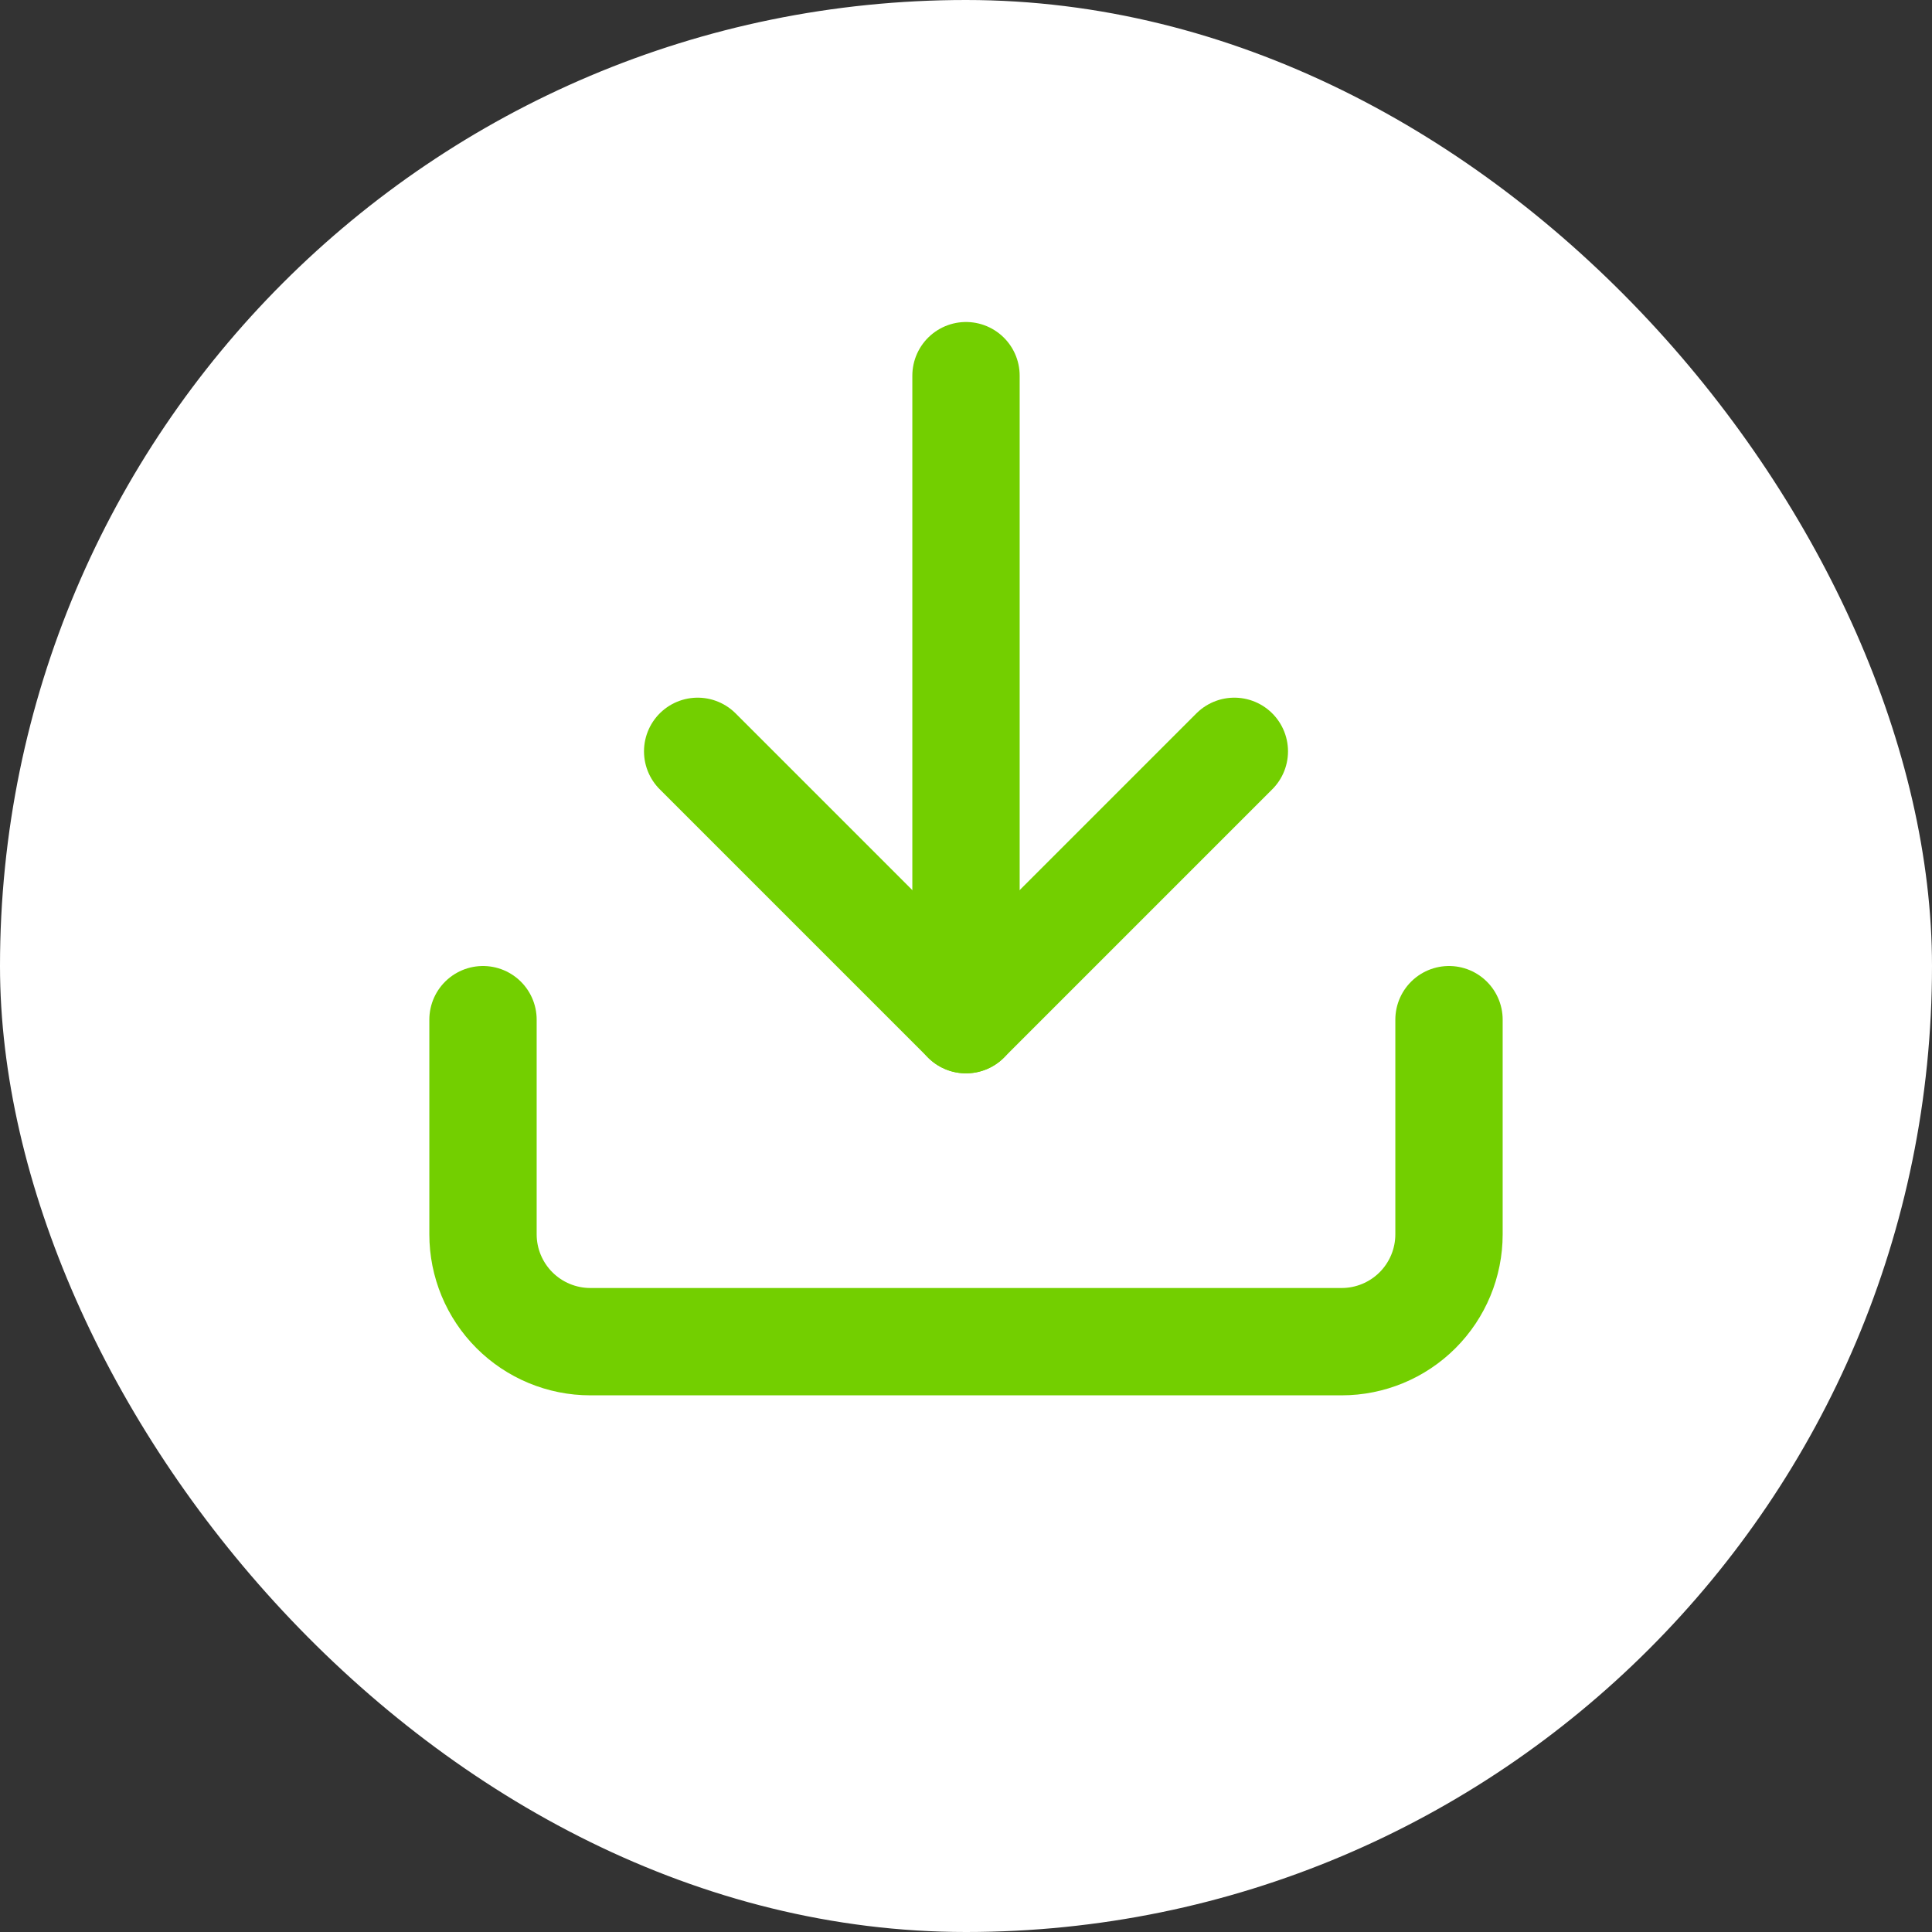 <svg width="36" height="36" viewBox="0 0 36 36" fill="none" xmlns="http://www.w3.org/2000/svg">
<rect x="0" y="0" width="36" height="36" fill="#333333" stroke="none"/>
<rect width="36" height="36" rx="18" fill="white"/>
<path d="M27 19V23C27 23.53 26.789 24.039 26.414 24.414C26.039 24.789 25.53 25 25 25H11C10.47 25 9.961 24.789 9.586 24.414C9.211 24.039 9 23.53 9 23V19" stroke="#73CF00" stroke-width="2" stroke-linecap="round" stroke-linejoin="round"/>
<path d="M13 14L18 19L23 14" stroke="#73CF00" stroke-width="2" stroke-linecap="round" stroke-linejoin="round"/>
<path d="M18 19V7" stroke="#73CF00" stroke-width="2" stroke-linecap="round" stroke-linejoin="round"/>
</svg>
